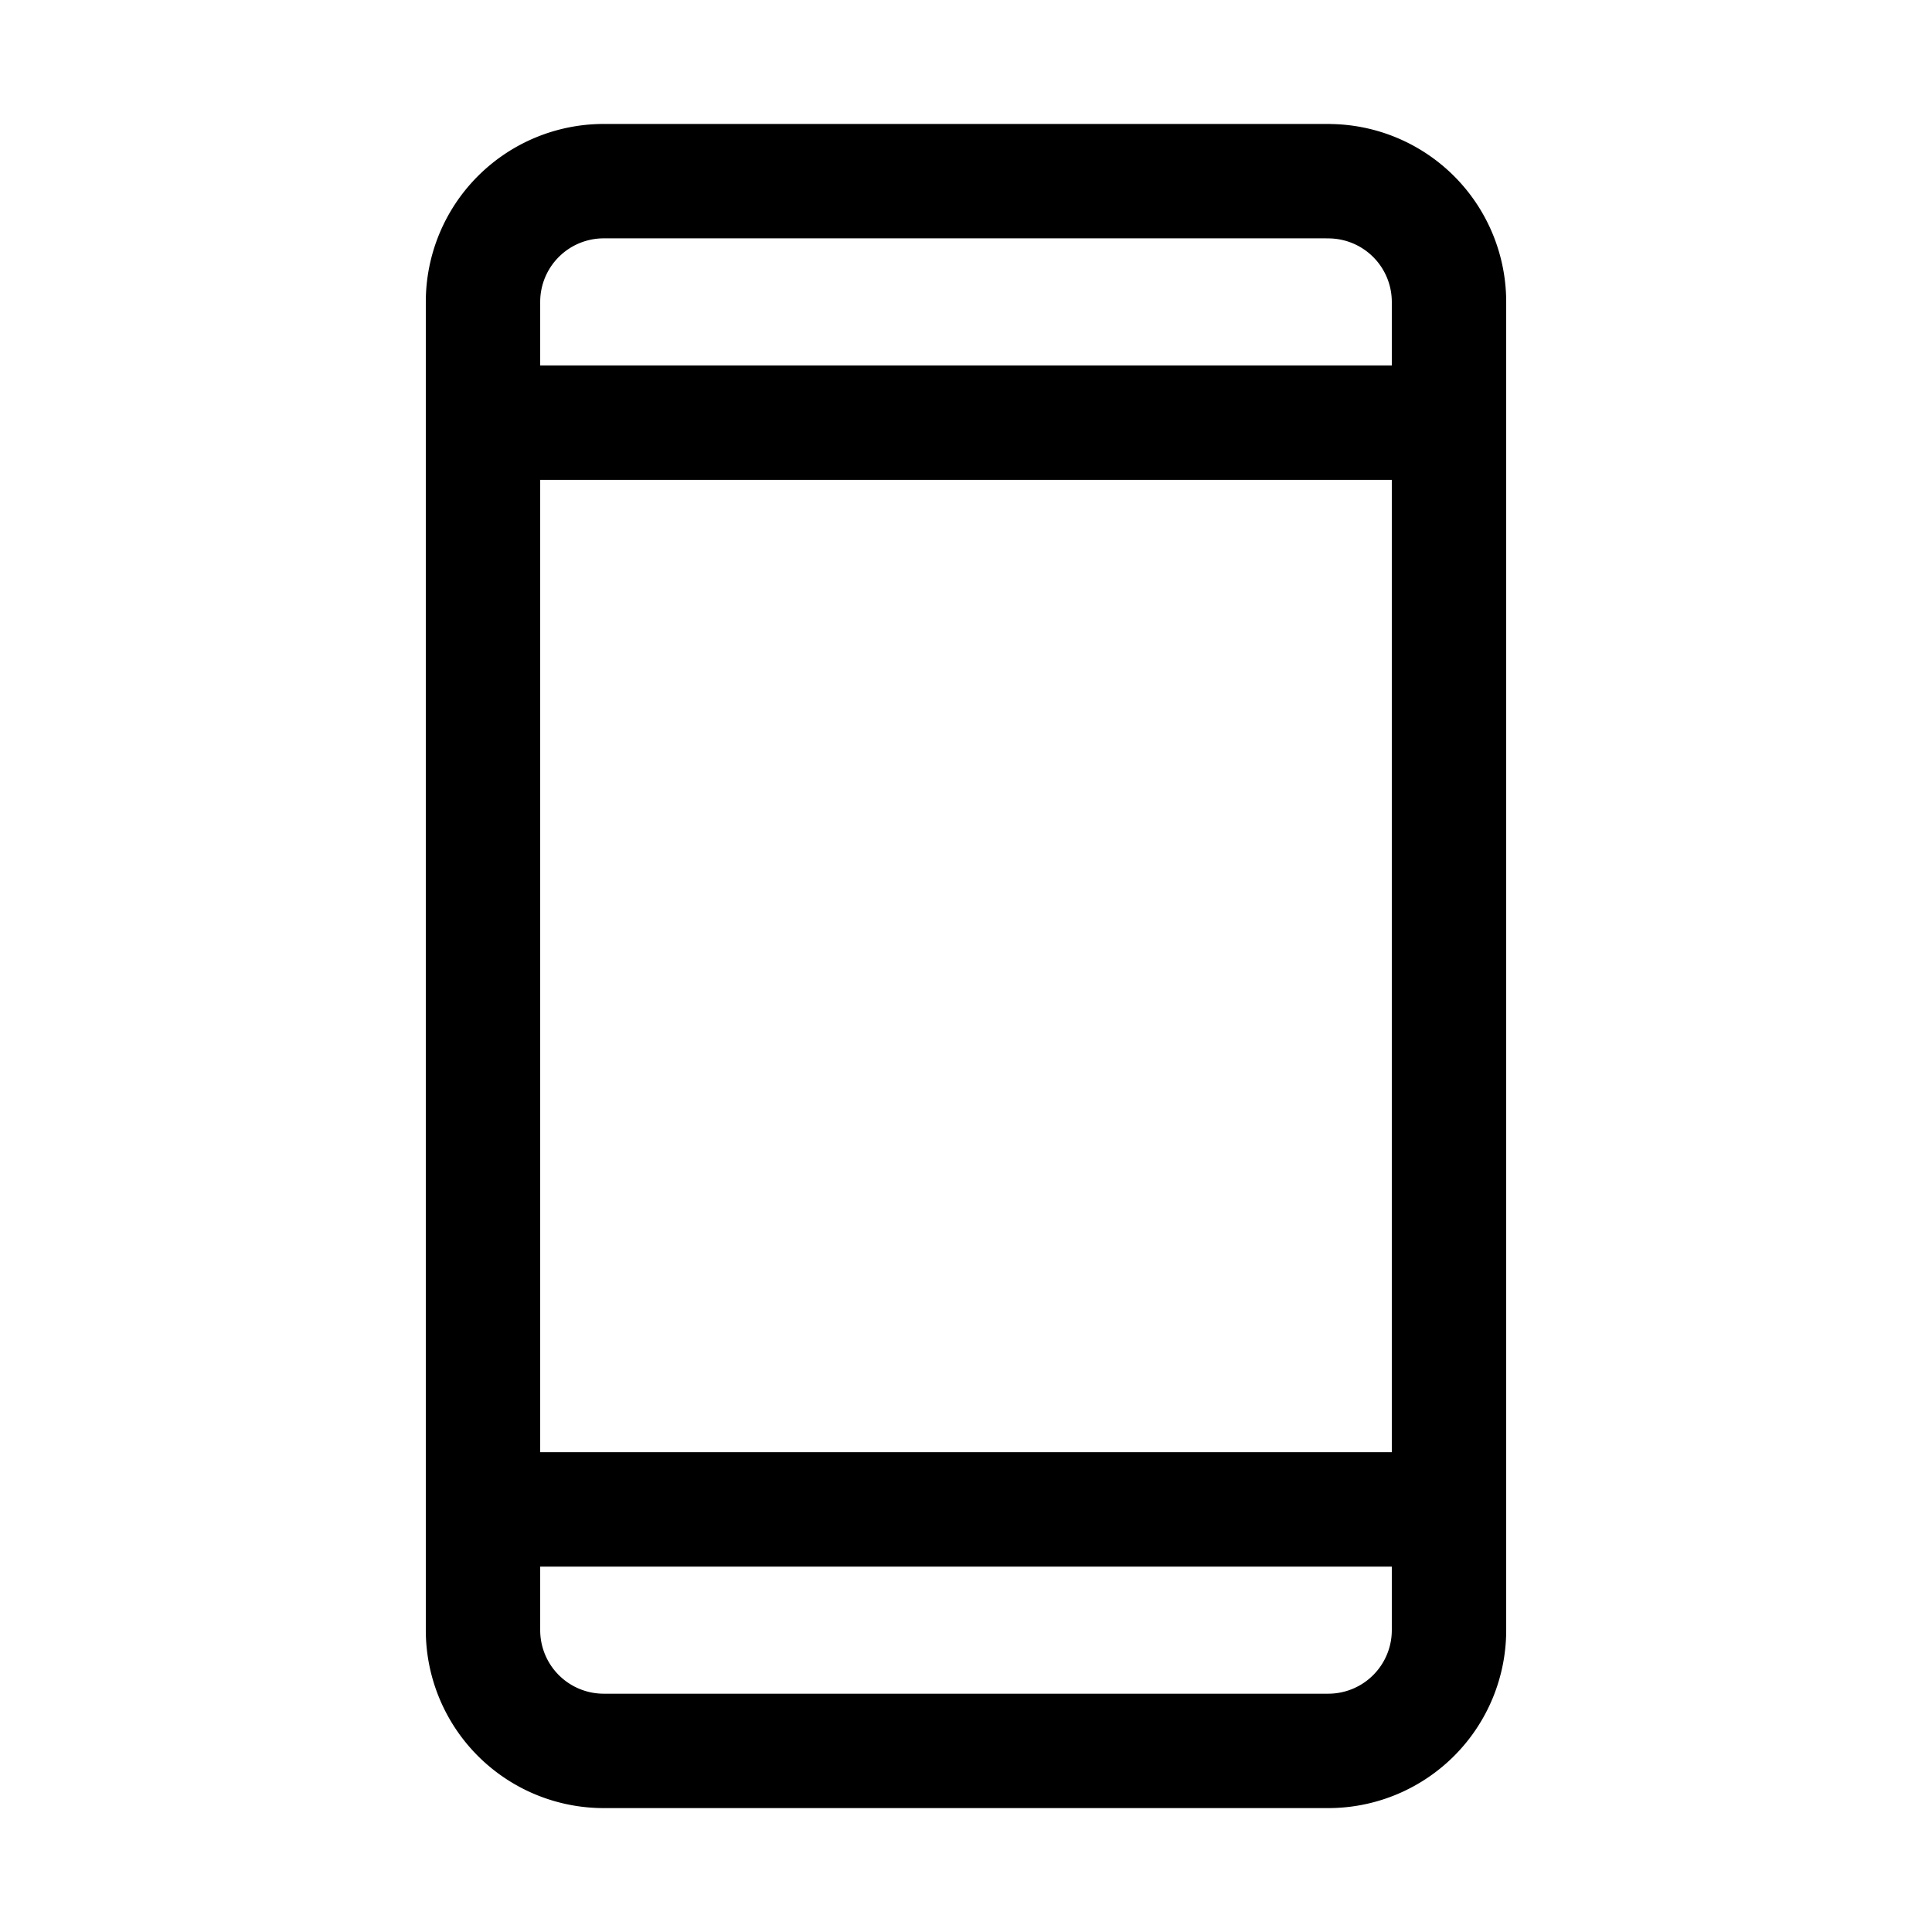 <svg width="38" height="38" fill="none" xmlns="http://www.w3.org/2000/svg"><path d="M26.125 3.563h-14.25A2.375 2.375 0 0 0 9.5 5.937v26.125a2.375 2.375 0 0 0 2.375 2.376h14.25a2.375 2.375 0 0 0 2.375-2.376V5.939a2.375 2.375 0 0 0-2.375-2.375ZM9.5 8.313h19M9.5 29.688h19" stroke="#000" stroke-width="2.25" stroke-linecap="round" stroke-linejoin="round"/></svg>